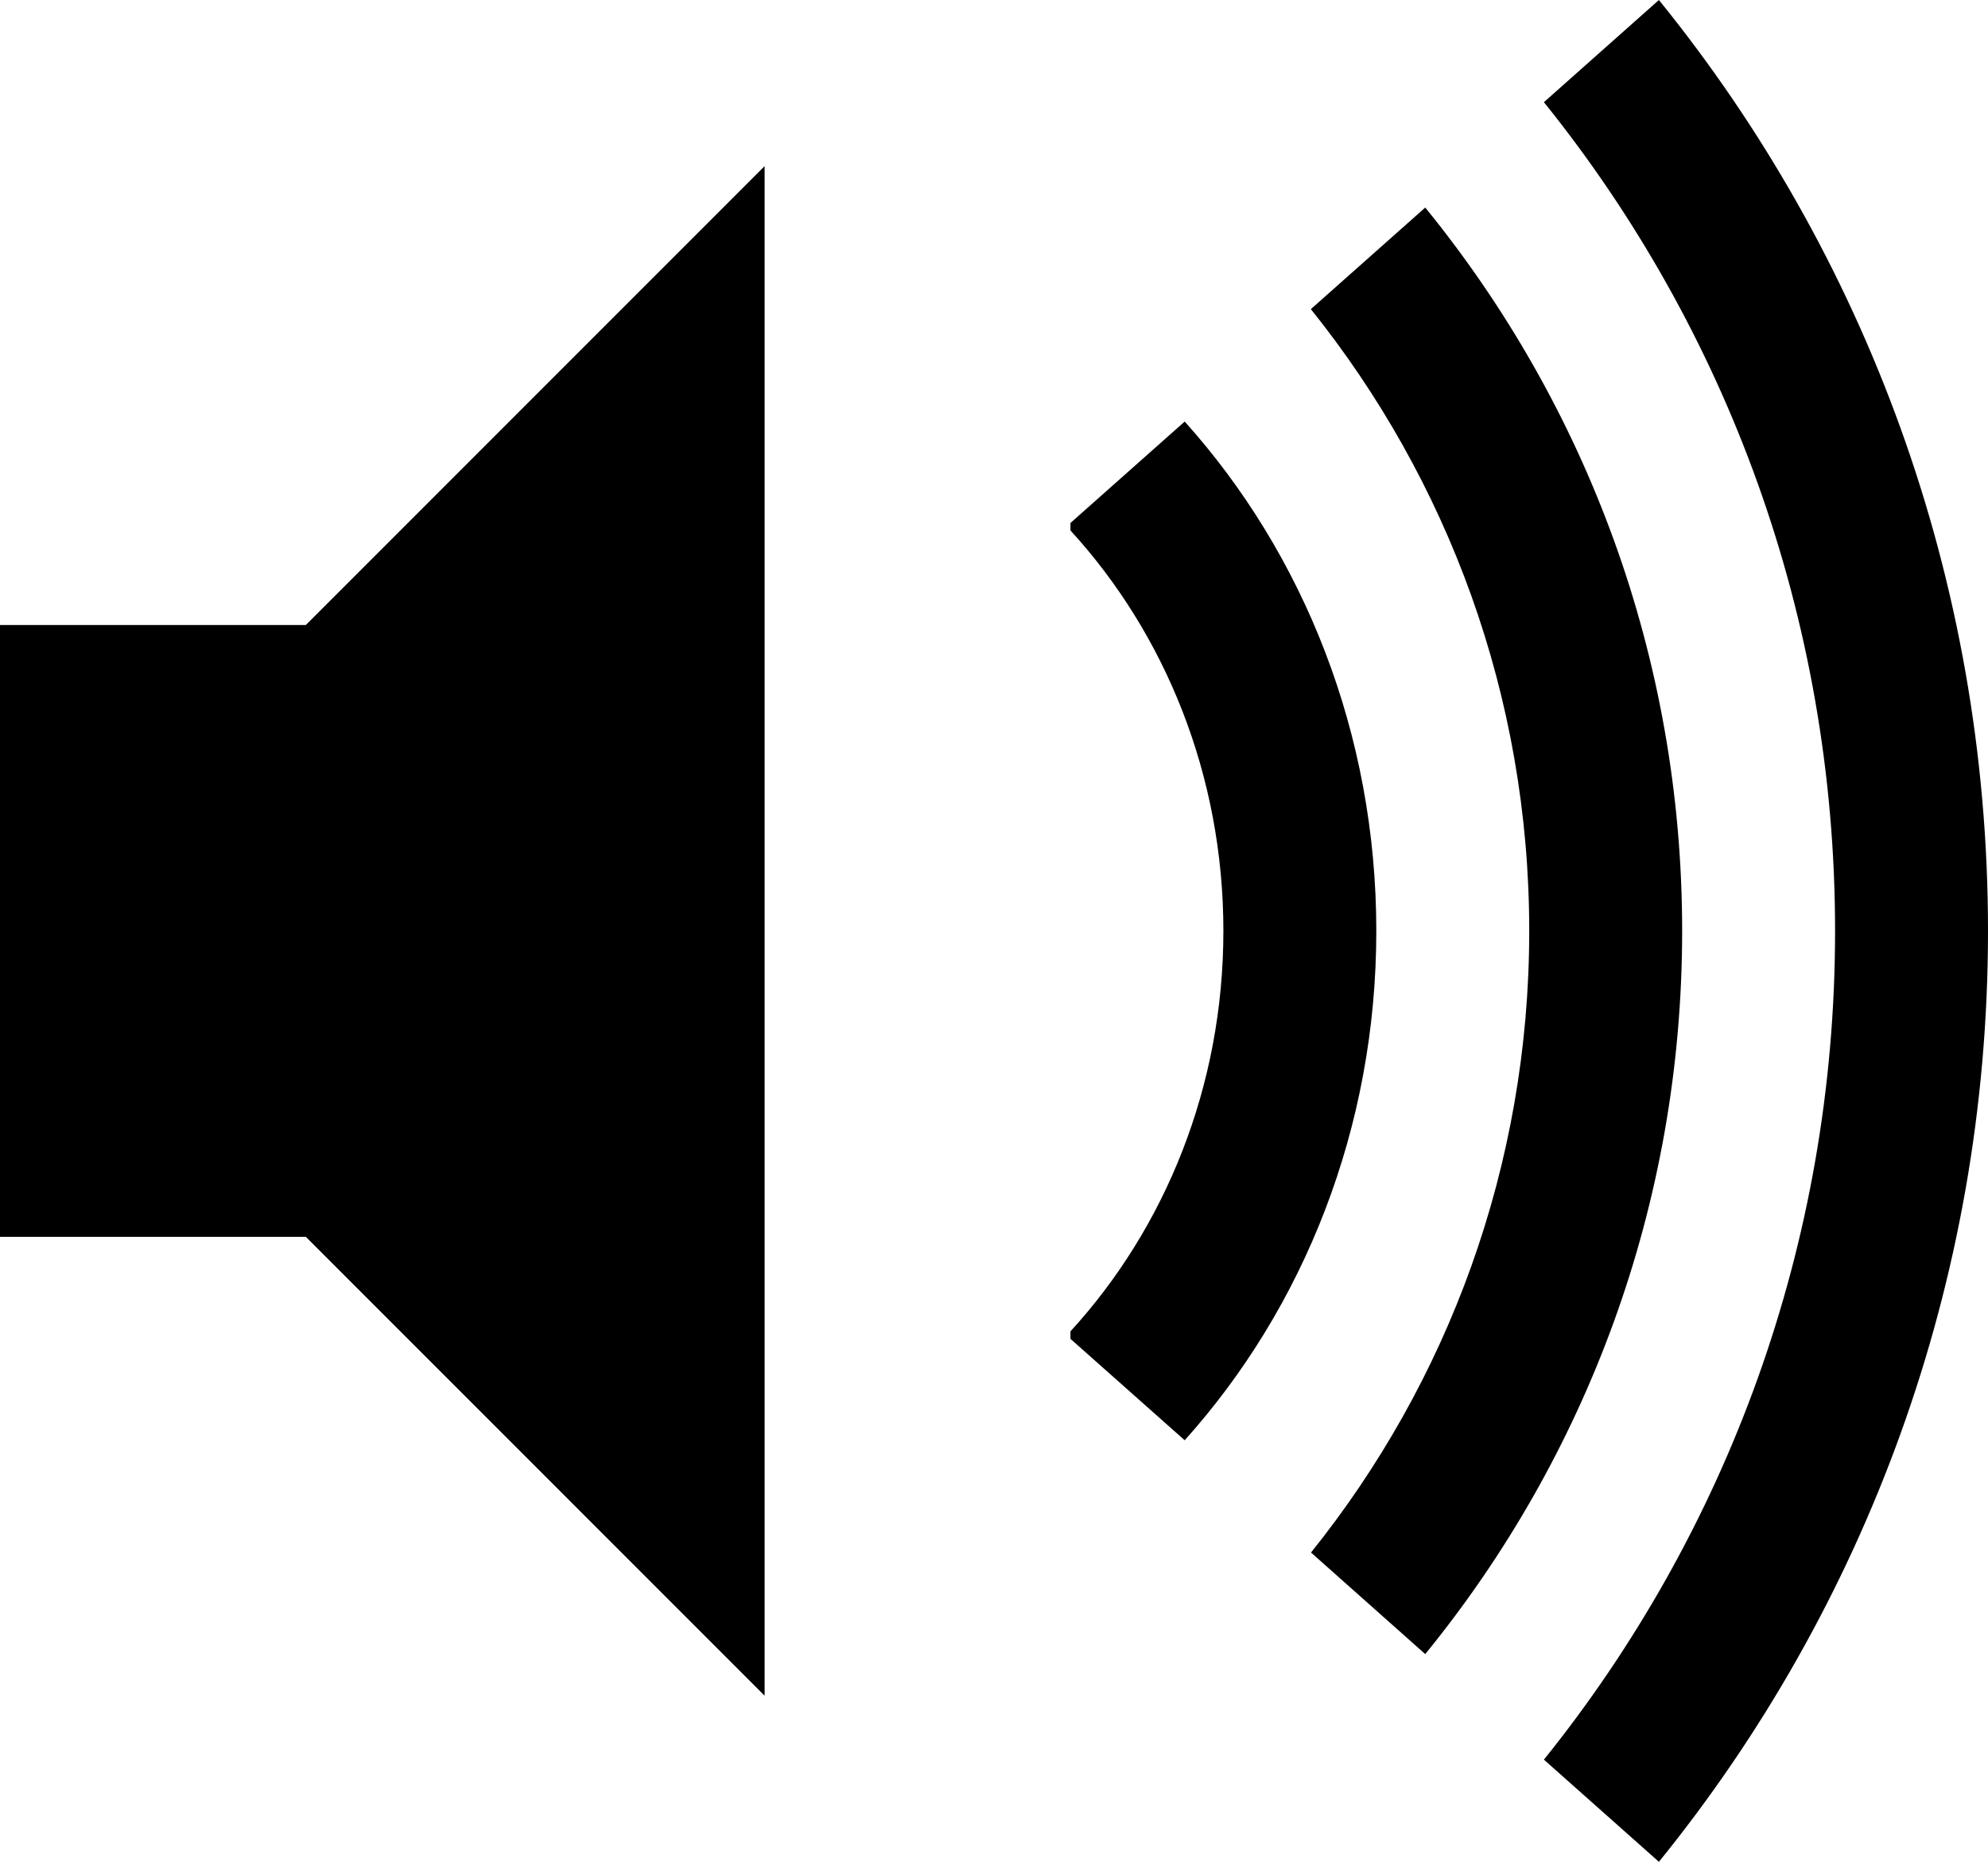 <?xml version="1.0" encoding="utf-8"?>
<!-- Generator: Adobe Illustrator 16.0.4, SVG Export Plug-In . SVG Version: 6.00 Build 0)  -->
<!DOCTYPE svg PUBLIC "-//W3C//DTD SVG 1.1//EN" "http://www.w3.org/Graphics/SVG/1.1/DTD/svg11.dtd">
<svg version="1.1" id="Capa_1" xmlns="http://www.w3.org/2000/svg" xmlns:xlink="http://www.w3.org/1999/xlink" x="0px" y="0px"
	 width="13px" height="12.172px" viewBox="0 0 13 12.172" enable-background="new 0 0 13 12.172" xml:space="preserve">
<g>
	<path d="M7.747,2.756L7,3.419v0.049c0.618,0.675,1,1.599,1,2.618c0,1.02-0.382,1.943-1,2.618v0.049l0.747,0.663
		C8.523,8.552,9,7.379,9,6.086S8.523,3.62,7.747,2.756z"/>
	<polygon points="0,4.086 0,6.086 0,8.086 2,8.086 5,11.086 5,1.086 2,4.086 	"/>
	<path d="M9.32,1.357L8.572,2.021C9.466,3.135,10,4.548,10,6.086S9.466,9.038,8.573,10.15l0.747,0.664
		C10.371,9.525,11,7.88,11,6.086C11,4.293,10.371,2.647,9.32,1.357z"/>
	<path d="M10.848,0l-0.752,0.668C11.286,2.146,12,4.031,12,6.086s-0.714,3.939-1.904,5.418l0.752,0.668
		C12.191,10.516,13,8.396,13,6.086C13,3.776,12.191,1.656,10.848,0z"/>
</g>
</svg>
